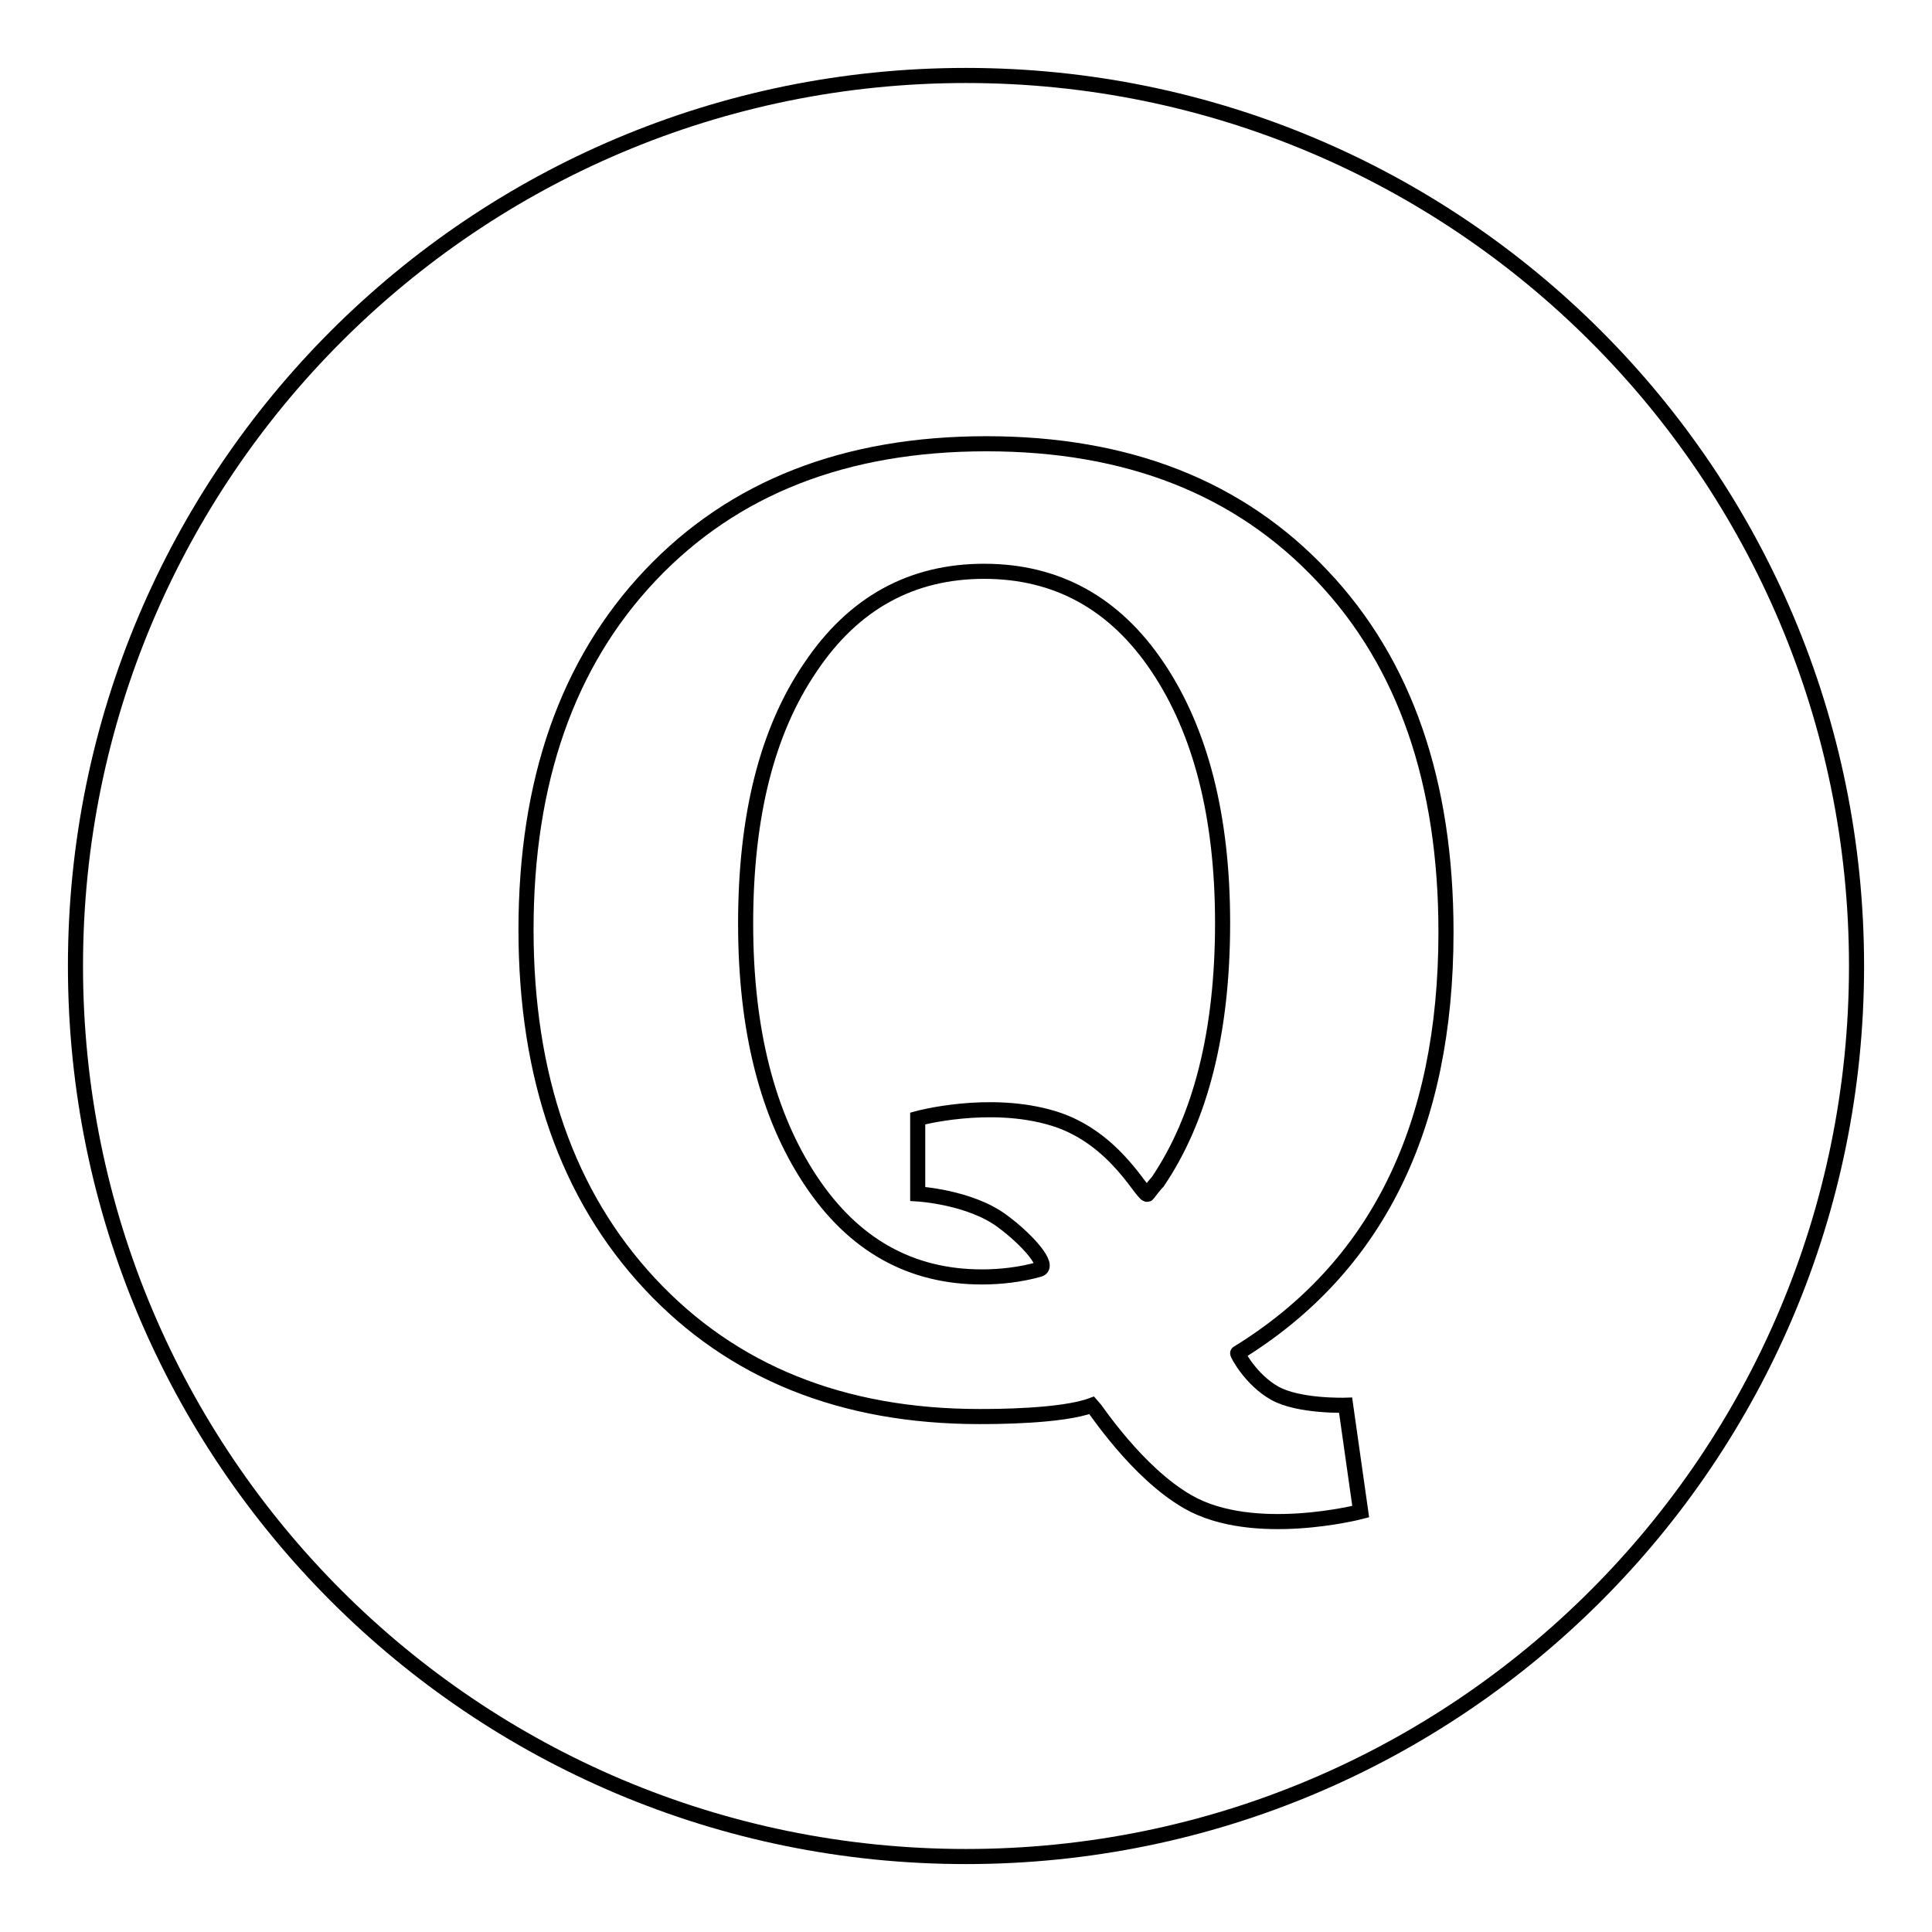 <?xml version="1.0" encoding="utf-8"?>
<!-- Svg Vector Icons : http://www.onlinewebfonts.com/icon -->
<!DOCTYPE svg PUBLIC "-//W3C//DTD SVG 1.1//EN" "http://www.w3.org/Graphics/SVG/1.1/DTD/svg11.dtd">
<svg version="1.1" xmlns="http://www.w3.org/2000/svg" xmlns:xlink="http://www.w3.org/1999/xlink" x="0px" y="0px" viewBox="0 0 256 256" enable-background="new 0 0 256 256" xml:space="preserve">
<g> <path stroke-width="2" fill-opacity="0" stroke="#000000"  d="M128,246c65.2,0,118-52.8,118-118S193.2,10,128,10S10,62.8,10,128S62.8,246,128,246z M180.3,200.3 c0,0-14.2,3.7-22.9-1.3c-6.8-3.9-12.3-12.4-12.7-12.8c-4,1.5-13,1.5-14.9,1.5c-18.2,0-32.8-5.9-43.7-17.6 c-10.9-11.7-16.4-27.4-16.4-46.9c0-19.7,5.5-35.4,16.5-47c11-11.6,25.8-17.4,44.5-17.4c18.7,0,33.5,5.8,44.5,17.5 c11,11.6,16.4,27.4,16.4,47.2c0,25.9-9.2,44.5-27.6,55.8c-0.1,0,1.7,3.5,4.9,5.3c3.2,1.8,9.4,1.6,9.4,1.6L180.3,200.3z  M137.7,168.2c1.5-0.4-1.5-3.9-4.9-6.4c-4.3-3.2-11.2-3.6-11.2-3.6v-10c0,0,9.5-2.6,18,0c8.5,2.6,12,10.8,12.5,10 c0.2-0.3,1-1.3,1.3-1.6c5.7-8.4,8.6-19.9,8.6-34.3c0-14.1-2.9-25.4-8.6-33.9c-5.7-8.5-13.4-12.7-23-12.7c-9.6,0-17.3,4.2-23,12.7 c-5.8,8.5-8.6,19.8-8.6,34c0,14.1,2.9,25.4,8.6,34c5.7,8.6,13.3,12.8,22.7,12.8C132.6,169.2,135.2,168.9,137.7,168.2L137.7,168.2z" /></g>
</svg>